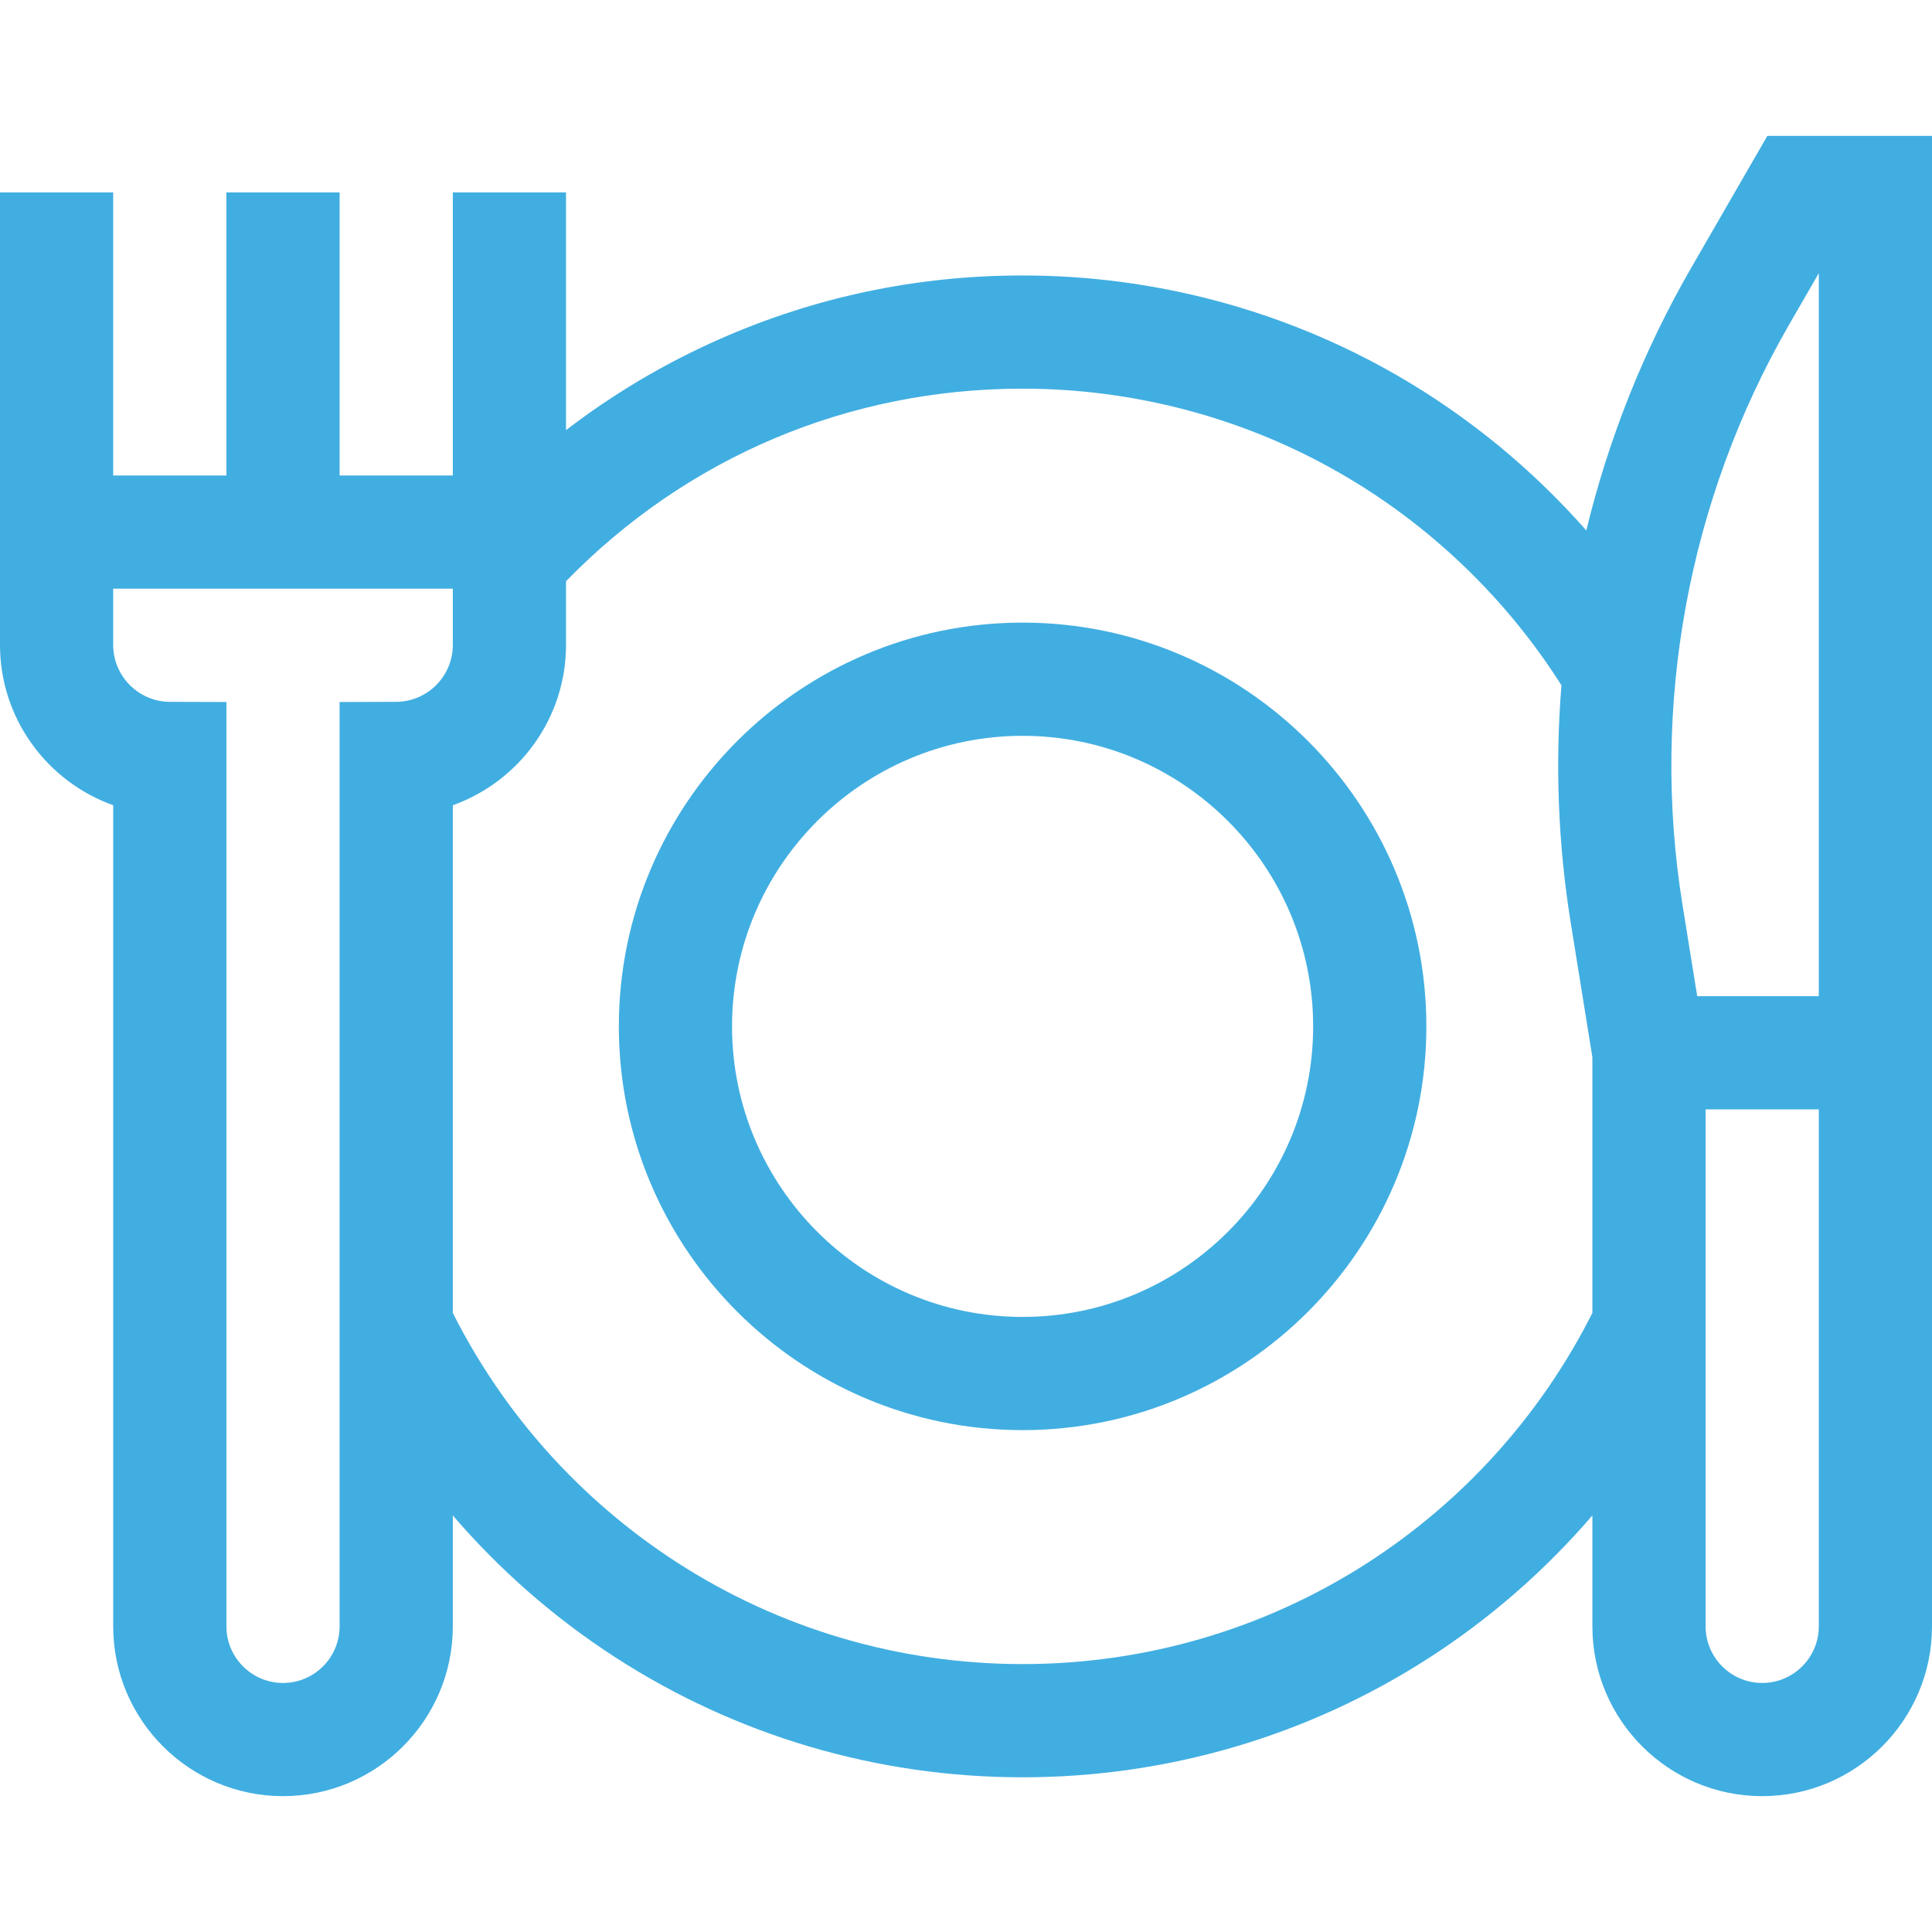 <?xml version="1.0" encoding="UTF-8"?> <svg xmlns="http://www.w3.org/2000/svg" width="95" height="95" viewBox="0 0 95 95" fill="none"><path d="M50.283 30.615C39.336 30.615 30.43 39.522 30.43 50.469C30.43 61.416 39.336 70.322 50.283 70.322C61.23 70.322 70.137 61.416 70.137 50.469C70.137 39.522 61.23 30.615 50.283 30.615ZM50.283 64.756C42.405 64.756 35.996 58.347 35.996 50.469C35.996 42.591 42.405 36.182 50.283 36.182C58.161 36.182 64.57 42.591 64.57 50.469C64.57 58.347 58.161 64.756 50.283 64.756Z" fill="#41AEE1"></path><path d="M86.904 6.68L83.154 13.179C80.817 17.229 79.092 21.582 78.002 26.083C75.343 23.065 72.202 20.479 68.706 18.463C63.128 15.245 56.758 13.545 50.283 13.545C45.098 13.545 40.082 14.599 35.375 16.679C32.673 17.873 30.152 19.371 27.832 21.151V9.463H22.266V23.379H16.699V9.463H11.133V23.379H5.566V9.463H0V31.713C0 35.34 2.327 38.44 5.566 39.595V79.971C5.566 84.575 9.312 88.32 13.916 88.32C18.52 88.32 22.266 84.575 22.266 79.971V74.518C24.558 77.186 27.228 79.53 30.215 81.468C36.191 85.344 43.131 87.393 50.283 87.393C57.397 87.393 64.304 85.365 70.258 81.528C73.282 79.579 75.984 77.213 78.301 74.516V79.971C78.301 84.575 82.046 88.32 86.65 88.32C91.254 88.32 95 84.575 95 79.971V54.551V48.984V6.68H86.904ZM16.699 79.971C16.699 81.505 15.451 82.754 13.916 82.754C12.381 82.754 11.133 81.505 11.133 79.971V34.519L8.357 34.511C6.818 34.507 5.566 33.252 5.566 31.713V28.945H22.266V31.713C22.266 33.252 21.014 34.507 19.475 34.511L16.699 34.519V79.971ZM67.243 76.849C62.19 80.105 56.325 81.826 50.283 81.826C44.208 81.826 38.316 80.087 33.244 76.798C28.55 73.753 24.771 69.534 22.266 64.561V39.595C25.505 38.44 27.832 35.339 27.832 31.713V28.58C33.783 22.471 41.732 19.111 50.283 19.111C55.783 19.111 61.191 20.554 65.925 23.285C70.322 25.82 74.061 29.412 76.779 33.696C76.466 37.575 76.611 41.499 77.236 45.376L78.301 51.99V64.558C75.78 69.561 71.972 73.802 67.243 76.849ZM89.434 79.971C89.434 81.505 88.185 82.754 86.65 82.754C85.116 82.754 83.867 81.505 83.867 79.971V54.551H89.434V79.971ZM83.455 48.984L82.731 44.491C81.153 34.691 83.015 24.559 87.976 15.96L89.434 13.433V48.984H83.455Z" fill="#41AEE1"></path></svg> 